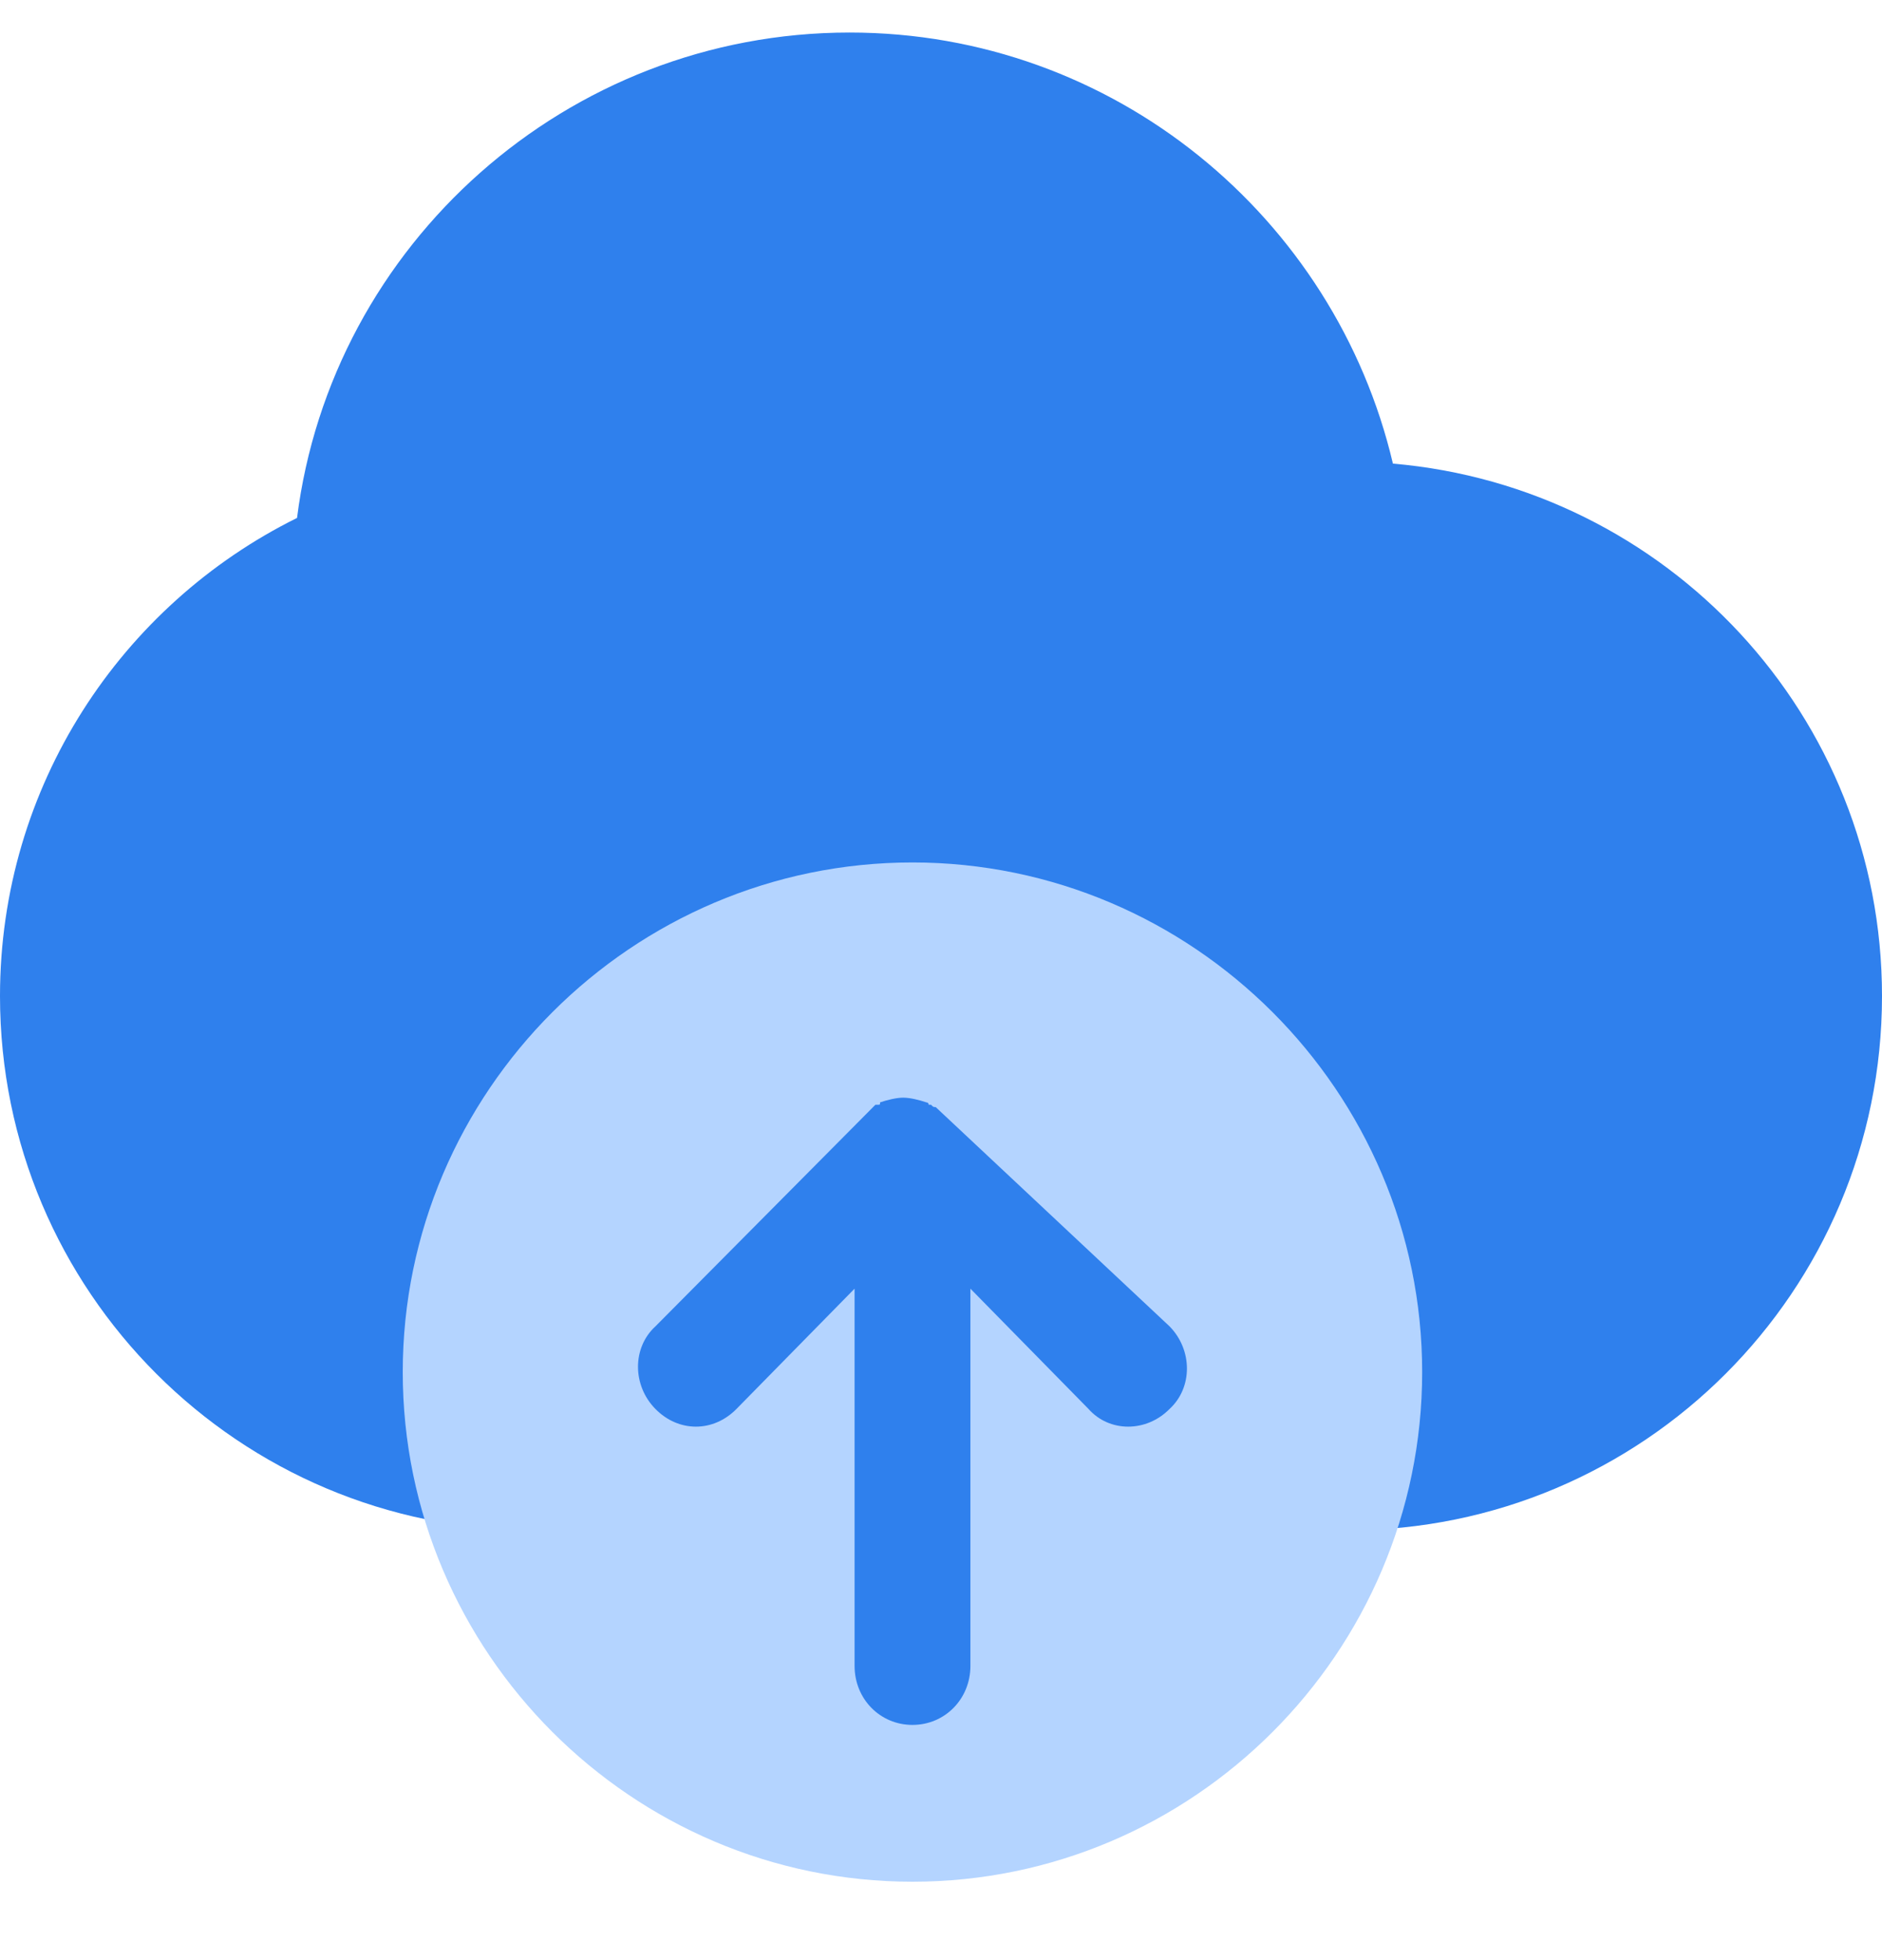 <svg width="24" height="25" viewBox="0 0 24 25" fill="none" xmlns="http://www.w3.org/2000/svg">
<path fill-rule="evenodd" clip-rule="evenodd" d="M17.763 5.913C21.251 6.213 24 9.124 24 12.704C24 16.469 20.951 19.518 17.186 19.518H6.814C3.049 19.518 0 16.469 0 12.704C0 10.024 1.548 7.715 3.788 6.606C4.227 3.118 7.23 0.415 10.834 0.415C14.206 0.415 17.024 2.771 17.763 5.913Z" fill="#2F80ED"/>
<path fill-rule="evenodd" clip-rule="evenodd" d="M11.636 24C15.213 24 18.136 21.076 18.136 17.5C18.136 13.924 15.213 11 11.636 11C8.06 11 5.136 13.924 5.136 17.5C5.136 21.076 8.06 24 11.636 24Z" fill="#B4D4FF"/>
<path d="M14.915 16.917C15.21 17.218 15.21 17.699 14.915 17.97C14.619 18.271 14.147 18.271 13.881 17.97L12.375 16.436V21.248C12.375 21.669 12.05 22 11.636 22C11.223 22 10.898 21.669 10.898 21.248V16.436L9.392 17.97C9.096 18.271 8.653 18.271 8.358 17.97C8.062 17.669 8.062 17.188 8.358 16.917L11.134 14.12L11.164 14.09H11.193C11.223 14.09 11.223 14.09 11.223 14.06C11.311 14.03 11.43 14 11.518 14C11.607 14 11.725 14.03 11.813 14.06C11.813 14.06 11.843 14.06 11.843 14.09H11.873C11.902 14.12 11.902 14.12 11.932 14.12L14.915 16.917Z" fill="#2F80ED"/>
</svg>
